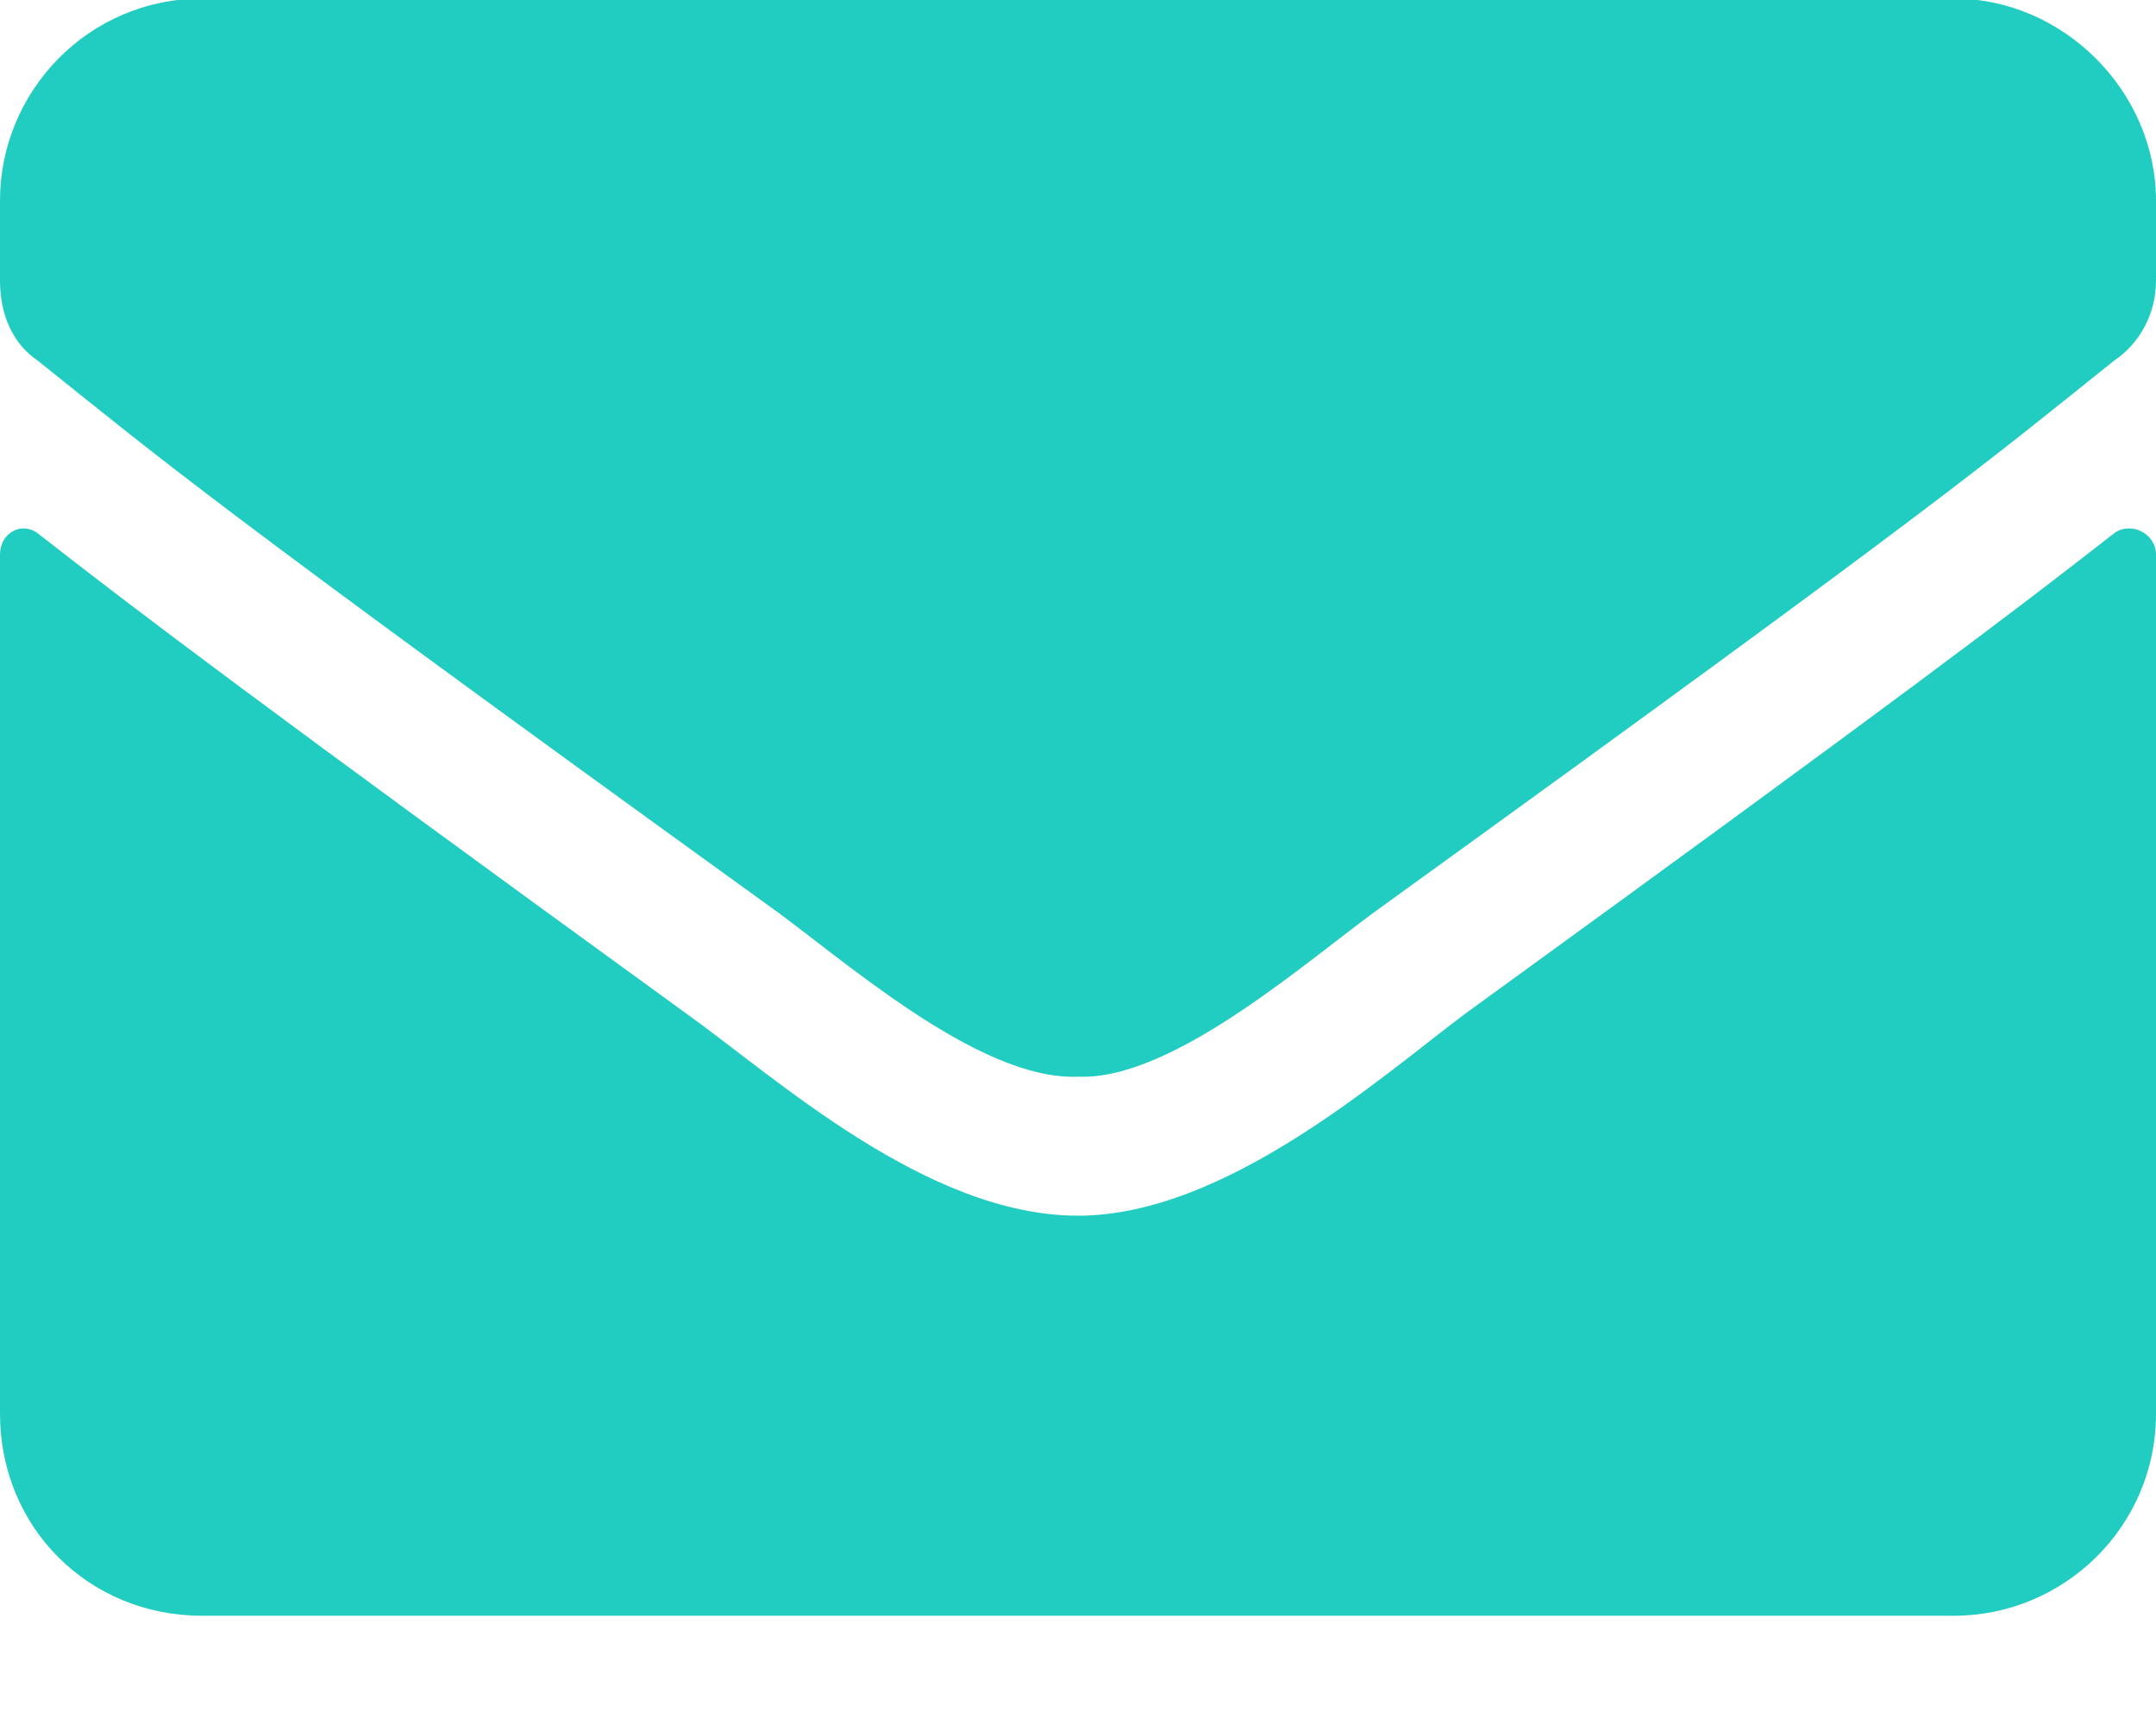 <svg width="15" height="12" viewBox="0 0 15 12" fill="none" xmlns="http://www.w3.org/2000/svg">
<path d="M14.707 3.711C14.824 3.623 15 3.711 15 3.857V9.834C15 10.625 14.355 11.24 13.594 11.24H1.406C0.615 11.24 0 10.625 0 9.834V3.857C0 3.711 0.146 3.623 0.264 3.711C0.938 4.238 1.787 4.883 4.775 7.051C5.391 7.49 6.445 8.457 7.5 8.457C8.525 8.457 9.609 7.49 10.195 7.051C13.184 4.883 14.033 4.238 14.707 3.711ZM7.5 7.49C6.797 7.519 5.83 6.64 5.332 6.289C1.436 3.476 1.143 3.213 0.264 2.51C0.088 2.392 0 2.187 0 1.953V1.396C0 0.635 0.615 -0.01 1.406 -0.01H13.594C14.355 -0.01 15 0.635 15 1.396V1.953C15 2.187 14.883 2.392 14.707 2.51C13.828 3.213 13.535 3.476 9.639 6.289C9.141 6.64 8.174 7.519 7.5 7.49Z" fill="#21CDC0"/>
</svg>

